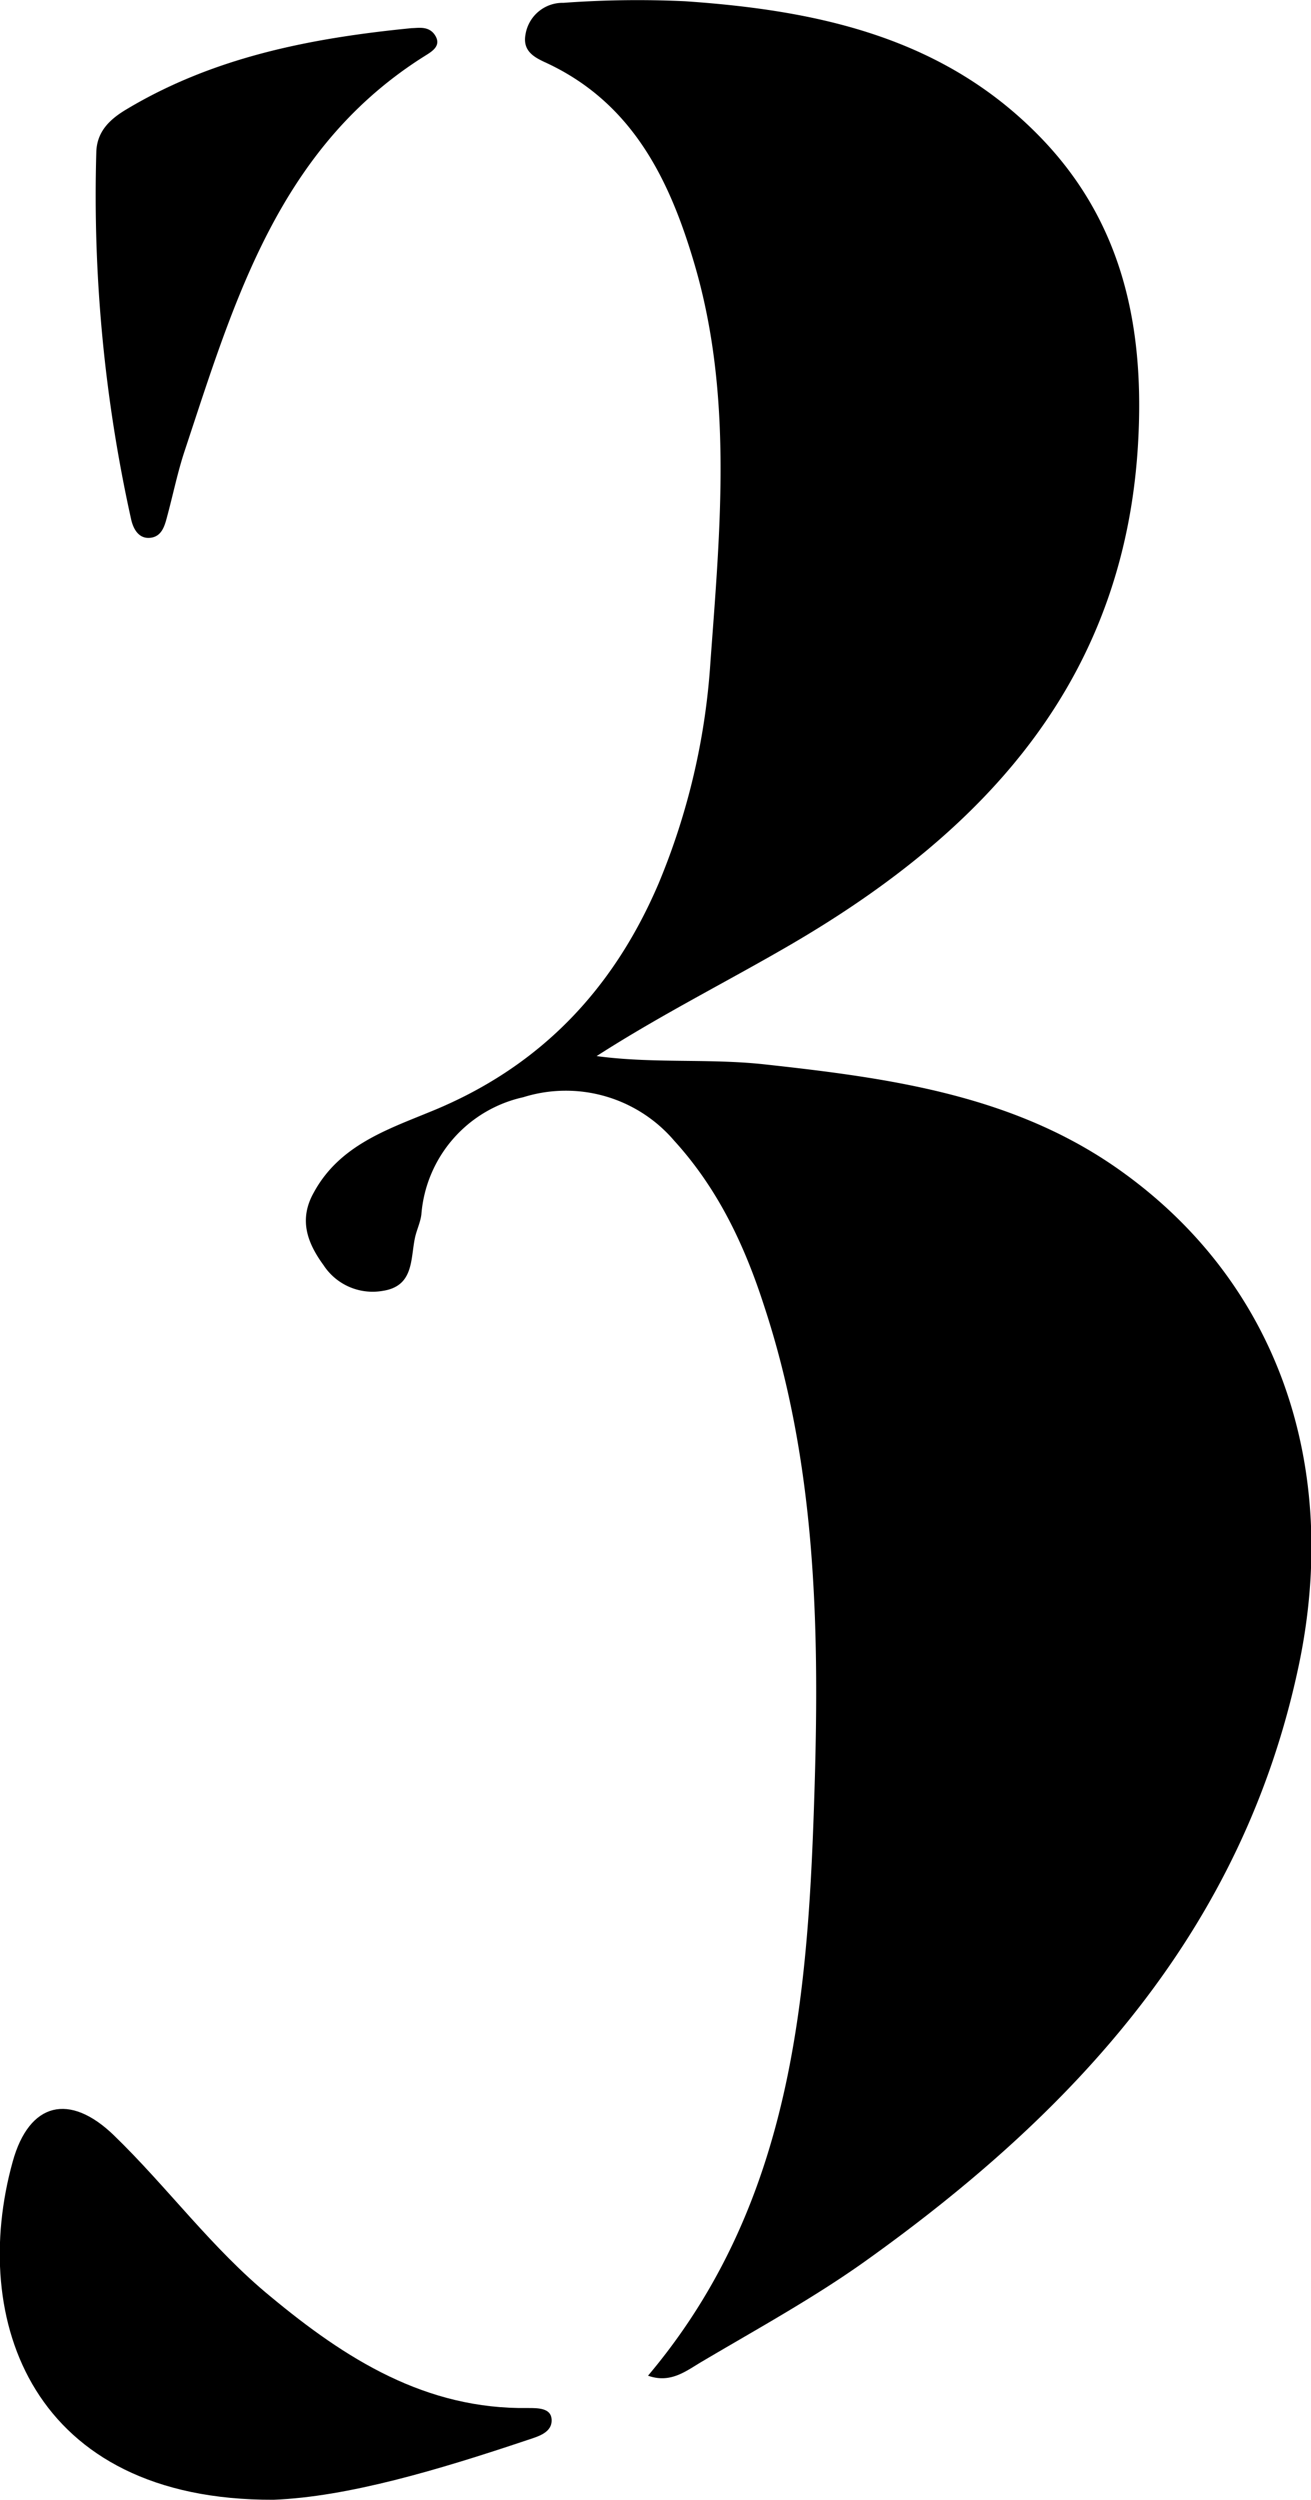 <svg xmlns="http://www.w3.org/2000/svg" viewBox="0 0 134.19 255.85"><title>3</title><g id="Réteg_2" data-name="Réteg 2"><g id="Réteg_1" data-name="Réteg 1"><path d="M66.33,243.15c14.92-17.7,16.42-39.06,17.06-60.59.49-16.51.06-33-5.17-48.88-2-6.21-4.72-12-9.22-16.94a14.58,14.58,0,0,0-15.44-4.44,13.36,13.36,0,0,0-10.43,12c-.1.82-.49,1.6-.66,2.41-.46,2.2-.11,4.93-3.3,5.41a6,6,0,0,1-6.06-2.64c-1.67-2.29-2.54-4.66-1-7.41,2.61-4.82,7.46-6.44,12-8.31,11.09-4.51,18.63-12.4,23.3-23.33a70.57,70.57,0,0,0,5.31-22.71c1-13.6,2.3-27.28-1.63-40.67-2.54-8.65-6.34-16.5-15.16-20.61-1.17-.54-2.47-1.16-2.14-2.92A3.85,3.85,0,0,1,57.68.29,104,104,0,0,1,70.16.13c13.34.92,26.1,3.59,36,13.58,8.46,8.51,10.89,19,10.38,30.65C115.49,69.2,101.11,84.9,81,96.64c-6.55,3.82-13.34,7.21-19.93,11.45,5.75.78,11.46.23,17.12.84,12.8,1.4,25.54,3.12,36.38,10.8,16.24,11.49,22.68,30.36,18.35,50.81-5.72,27-22.88,45.57-44.41,60.93-5.27,3.75-11,6.89-16.56,10.18C70.32,242.59,68.7,244,66.33,243.15Z"/><path d="M28,255.85c-24.77.09-31.18-18.46-26.7-34.61,1.69-6.1,5.84-7.08,10.38-2.67,5.49,5.32,10,11.55,16,16.47,7.71,6.4,15.87,11.58,26.39,11.42,1,0,2.31,0,2.39,1.14.1,1.4-1.43,1.78-2.46,2.13C44.83,252.81,35.59,255.55,28,255.85Z"/><path d="M42.14,2.88c.64,0,1.75-.27,2.39.73s-.18,1.57-.86,2C28.54,15,24,30.76,18.87,46.24c-.72,2.2-1.18,4.49-1.79,6.73-.26,1-.6,2-1.77,2.08s-1.7-1-1.9-1.95A153.21,153.21,0,0,1,9.86,15.51c.08-2.09,1.42-3.31,3-4.27C21.77,5.88,31.66,3.91,42.14,2.88Z"/></g></g></svg>